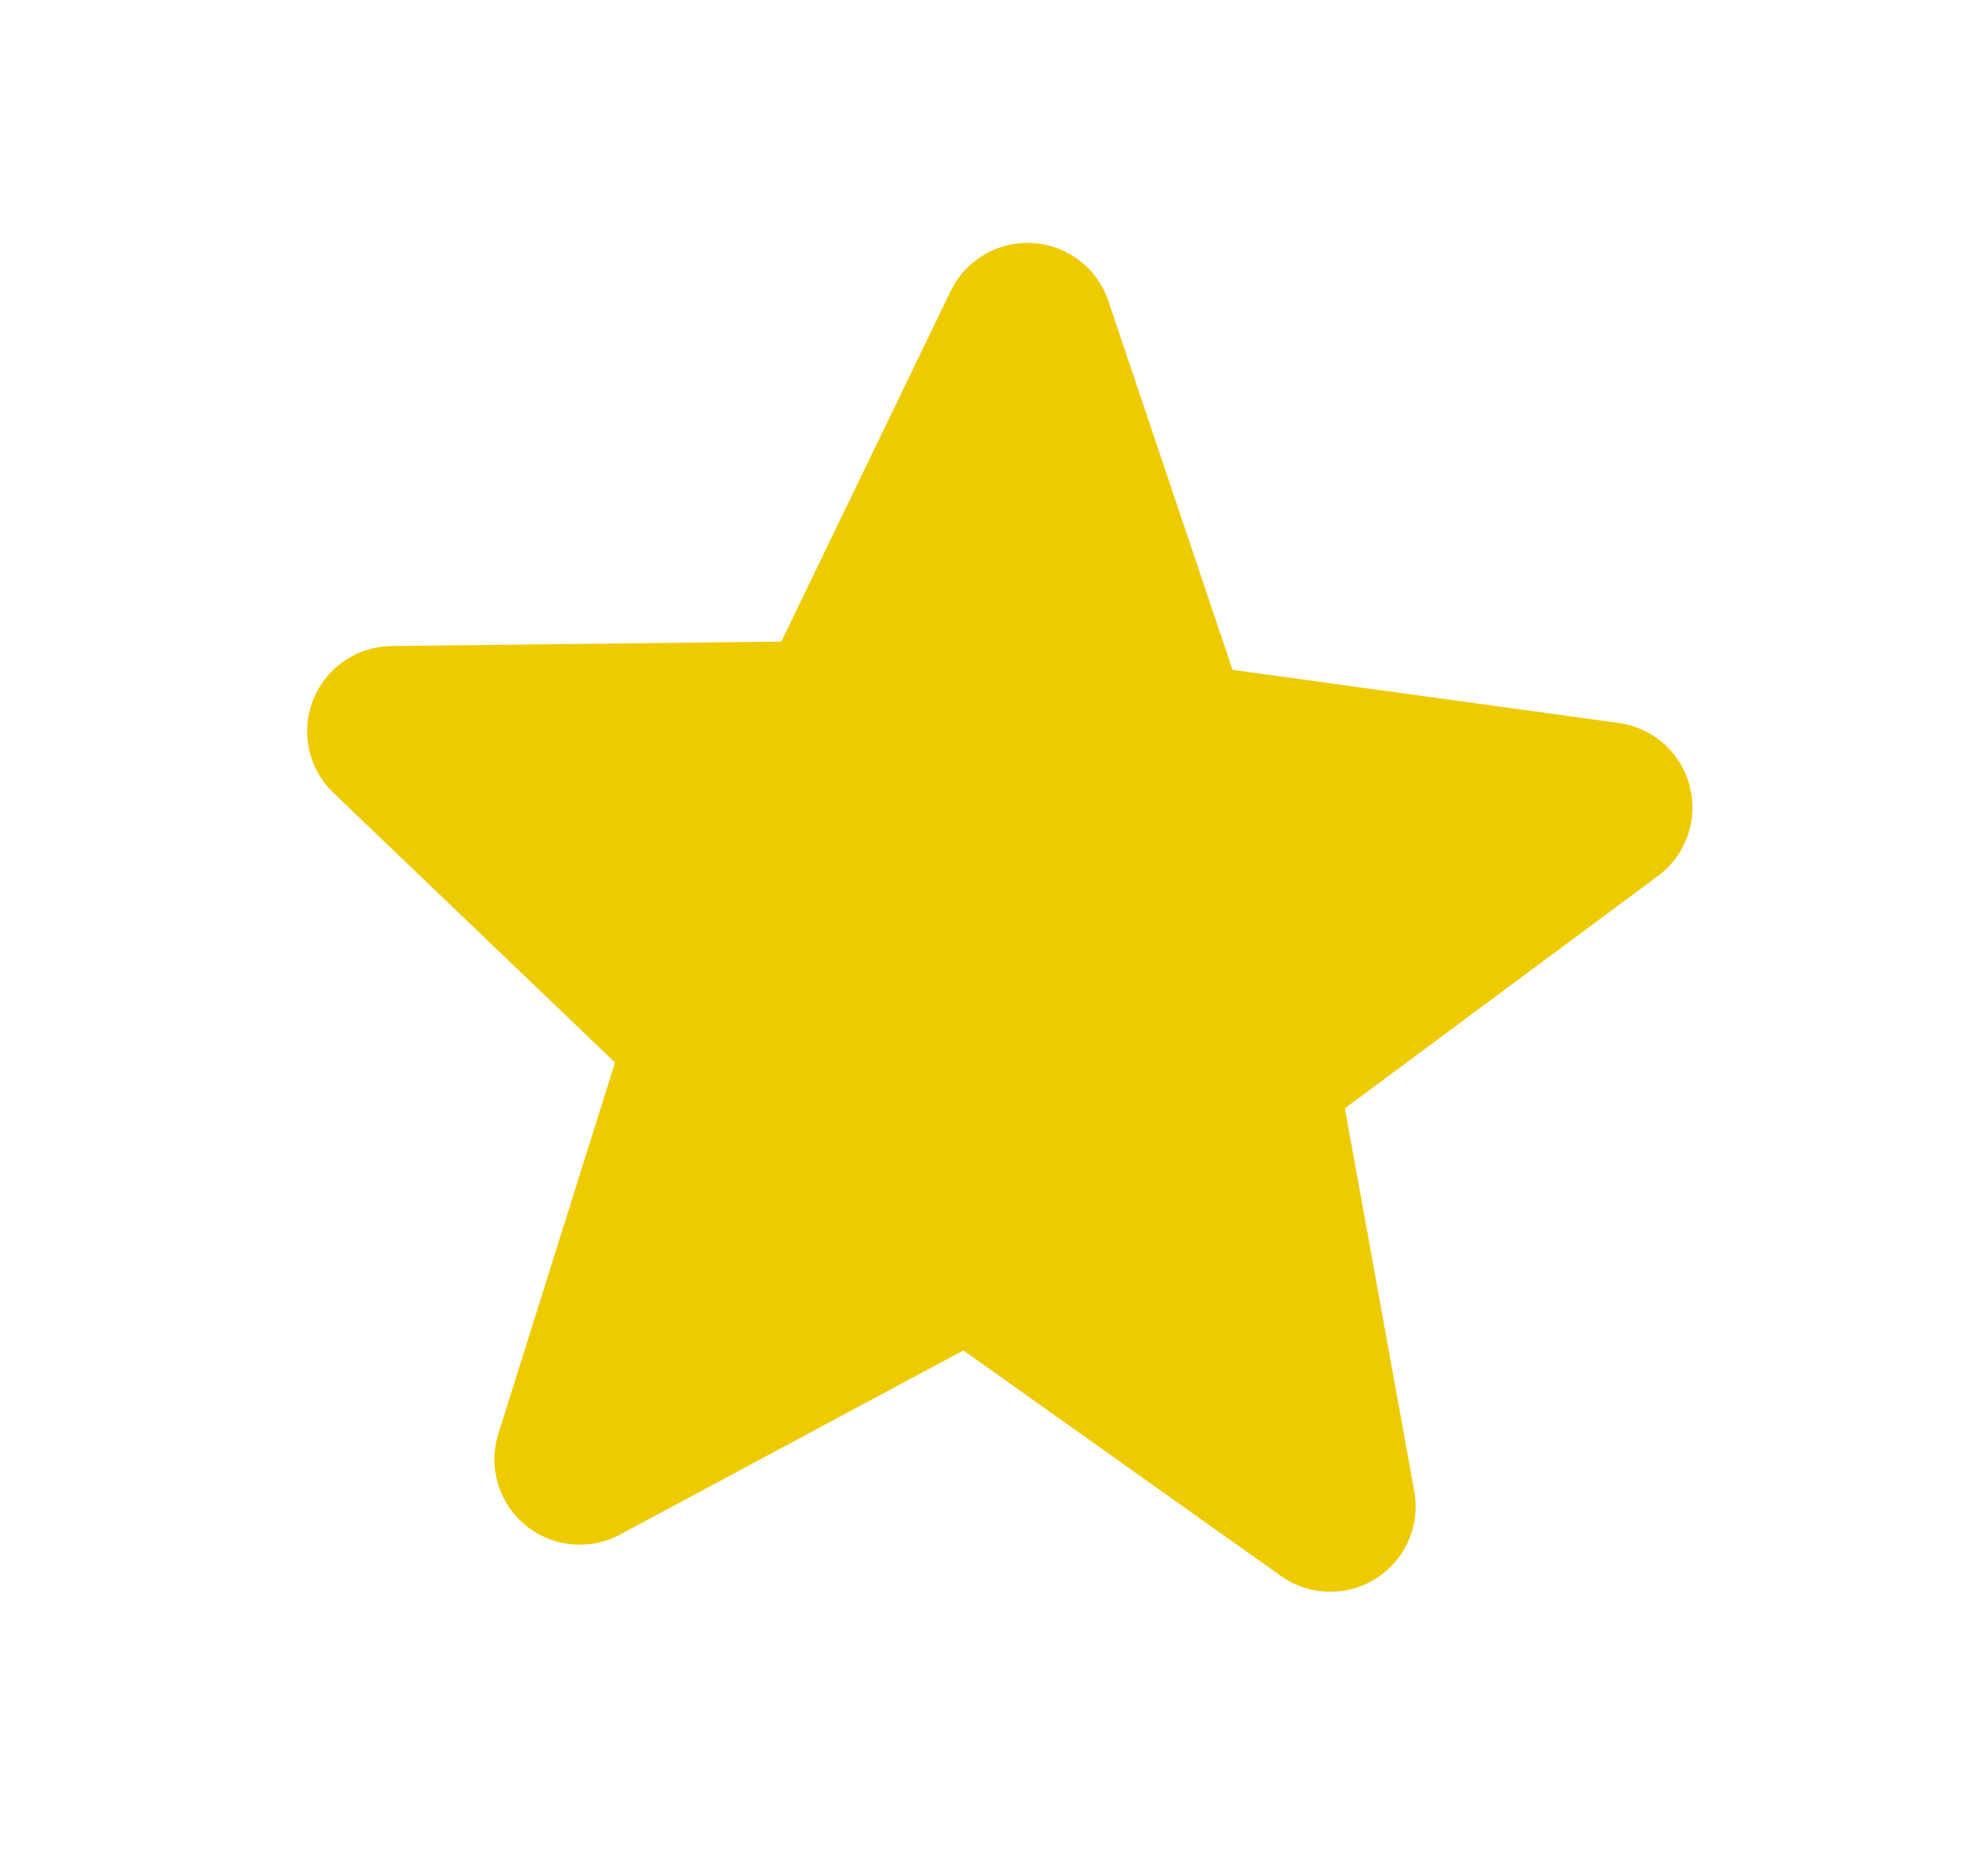 <svg width="23" height="22" viewBox="0 0 23 22" fill="none" xmlns="http://www.w3.org/2000/svg">
<path d="M12.045 3.848L13.699 8.761L18.84 9.468L14.671 12.563L15.595 17.664L11.367 14.66L6.796 17.112L8.35 12.166L4.601 8.575L9.79 8.516L12.045 3.848Z" fill="#EECA00"/>
<path d="M12.045 3.848L9.79 8.516L4.601 8.575L8.35 12.166L6.796 17.112L11.367 14.66M12.045 3.848L13.699 8.761L18.84 9.468L14.671 12.563L15.595 17.664L11.367 14.66" stroke="#EECA00" stroke-width="2" stroke-linecap="round" stroke-linejoin="round"/>
</svg>
